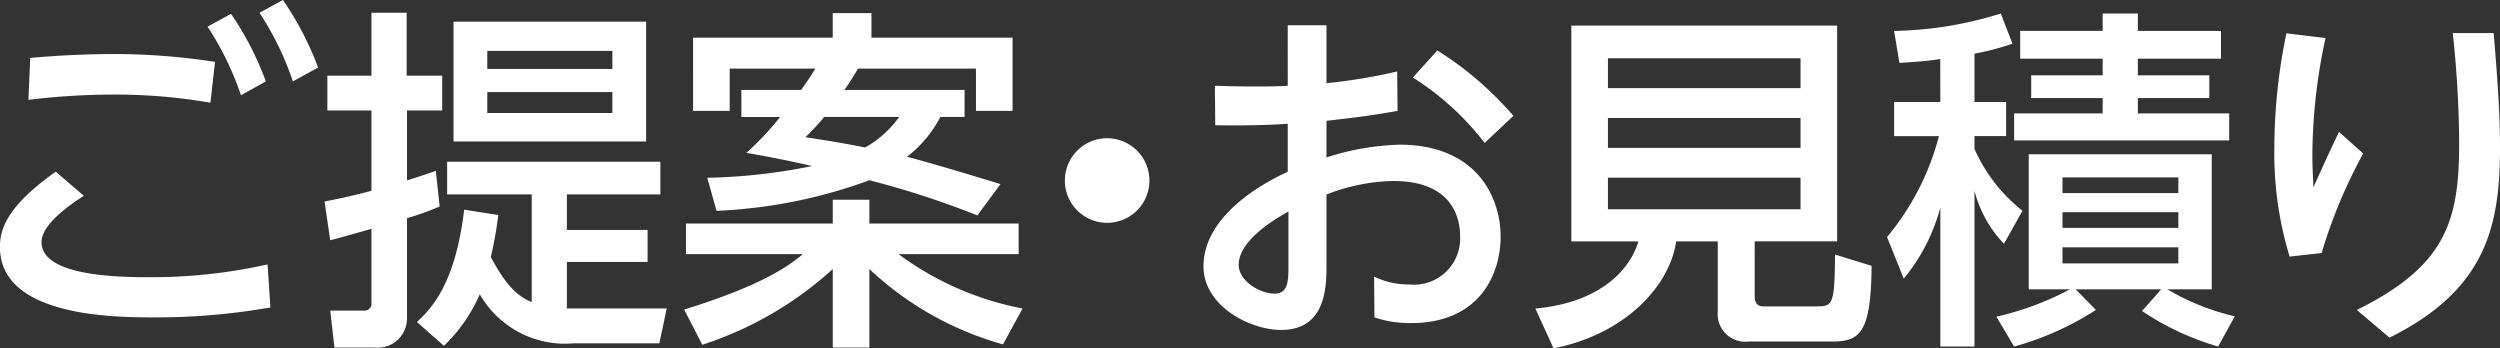 <svg xmlns="http://www.w3.org/2000/svg" width="159.333" height="22.199"><rect width="100%" height="100%" fill="#333333" stroke="none"/><path d="M5.346 12.481c-.612.385-2.7 1.744-2.7 2.945 0 2.084 4.442 2.242 6.843 2.242a34.058 34.058 0 007.564-.815l.181 2.741a41.965 41.965 0 01-7.52.634c-2.762 0-9.718-.136-9.718-4.485 0-1.087.385-2.56 3.558-4.8zm8.064-5.935a35.367 35.367 0 00-6.115-.519 44.438 44.438 0 00-5.482.338l.113-2.672a59.664 59.664 0 015.233-.249 42.084 42.084 0 016.546.5zM14.724.883a19.425 19.425 0 012.22 4.305l-1.586.883a19.084 19.084 0 00-2.129-4.373zM18.031 0a19.7 19.7 0 012.243 4.305l-1.609.883A18.674 18.674 0 0016.537.815zm9.991 13.16a17.245 17.245 0 01-2.084.747v6.388a1.866 1.866 0 01-2.061 1.857h-2.559l-.272-2.356h2.152a.443.443 0 00.476-.5v-4.712c-.566.159-2.22.634-2.628.725l-.362-2.469a39.087 39.087 0 002.99-.68V7.041h-2.809v-2.22h2.809V.81h2.243v4.011h2.265v2.218H25.94v4.462c.612-.2.927-.294 1.835-.611zm-1.45 7.362c1.042-.952 2.469-2.6 3.011-7.158l2.176.34a25.512 25.512 0 01-.477 2.673c.907 1.721 1.655 2.491 2.606 2.877V12.39h-5.391v-2.084h13.591v2.084h-5.959v2.265h5.144v2.039h-5.144v2.967h6.365l-.474 2.22h-5.461a6.257 6.257 0 01-5.98-3.126 10.2 10.2 0 01-2.286 3.285zM41.181 9.015H28.905V1.381h12.276zM39.029 3.24h-7.972v1.154h7.972zm0 2.626h-7.972v1.338h7.972zm4.576 13.864c4.961-1.54 6.637-2.764 7.566-3.534h-7.452v-1.948h9.355V12.73h2.333v1.518h9.514v1.948h-7.658a19.463 19.463 0 007.907 3.466l-1.246 2.286a20.458 20.458 0 01-8.517-4.8v5.006h-2.333v-5.006a22.767 22.767 0 01-8.313 4.825zm7.453-14c.544-.747.747-1.108.906-1.358h-5.459v2.694h-2.333V2.4h8.9V.838h2.469V2.4h8.993v4.666h-2.333V4.372h-7.522a15.22 15.22 0 01-.859 1.358h7.655v1.722h-1.539a7.762 7.762 0 01-2.129 2.539c1.471.384 4.121 1.176 5.957 1.743l-1.473 1.996a55.761 55.761 0 00-6.885-2.242 32.079 32.079 0 01-9.74 1.948l-.589-2.106a36.543 36.543 0 006.682-.748 71.641 71.641 0 00-4.191-.838 18.76 18.76 0 002.152-2.288h-2.469V5.73zm1.472 1.722a13.787 13.787 0 01-1.2 1.291c1.473.228 2.582.408 3.806.657a6.784 6.784 0 002.175-1.948zm20.727 4.032a2.695 2.695 0 11-2.694-2.673 2.7 2.7 0 012.694 2.673zm8.814-9.874h2.469v3.691a35.3 35.3 0 004.508-.747l.023 2.514c-2.084.363-2.651.408-4.531.634v2.333a16.5 16.5 0 014.666-.814c4.734 0 6.433 3.147 6.433 5.888 0 2.107-1.132 5.482-5.731 5.482a7.045 7.045 0 01-2.31-.363l-.022-2.6a4.98 4.98 0 002.218.5 2.943 2.943 0 003.264-3.058c0-1.426-.7-3.534-4.259-3.534a12.2 12.2 0 00-4.258.861v4.417c0 1.427 0 4.213-2.9 4.213-1.971 0-4.938-1.518-4.938-4.055 0-3.262 3.874-5.344 5.369-6.025V7.889c-.635.045-2.311.136-4.62.092l-.024-2.514c.793.021 1.382.045 2.56.045 1.291 0 1.767-.024 2.084-.045zm.045 11.868c-.634.362-3.171 1.767-3.171 3.4 0 1.019 1.336 1.835 2.288 1.835.883 0 .883-.838.883-1.835zm9.491-10.261a21.336 21.336 0 014.848 4.168L94.62 9.108a17.573 17.573 0 00-4.577-4.168zm20.225 15.652c0 .566.294.657.544.657h3.375c1.042 0 1.178-.045 1.2-3.306l2.333.723c-.045 4.213-.7 4.825-2.514 4.825h-5.323a1.76 1.76 0 01-1.969-1.9v-4.485h-2.651c-.385 2.741-3.128 5.89-7.815 6.818l-1.157-2.537c3.76-.34 5.912-2.152 6.571-4.281h-4.281V1.633h16.942v13.75h-5.255zm2.922-15.154h-12.276v1.9h12.276zm0 3.807h-12.276v1.9h12.276zm0 3.8h-12.276v2.016h12.276zm8.902-7.561c-.859.135-1.561.181-2.6.249l-.34-2.04a23.873 23.873 0 006.8-1.109l.746 1.924a17.03 17.03 0 01-2.422.636V6.5h2.016v2.174h-2.016v.816a10.363 10.363 0 003.058 3.941l-1.178 2.107a7.67 7.67 0 01-1.88-3.375v9.922h-2.176v-8.857a11.885 11.885 0 01-2.333 4.53l-1.063-2.65a16.592 16.592 0 003.307-6.433h-2.854V6.501h2.943zm3.579 16.421a18.789 18.789 0 004.691-1.744h-2.628V9.83h11.664v8.608h-2.831a15.121 15.121 0 004.3 1.721l-1.063 1.926a17.242 17.242 0 01-4.848-2.265l1.222-1.382h-5.457l1.293 1.314a18.731 18.731 0 01-5.212 2.333zM134.01.862h2.241v1.109h5.3v1.768h-5.3v1.063h4.555v1.45h-4.555v.974h5.823v1.721h-13.706V7.226h5.642v-.974h-4.555v-1.45h4.555V3.737h-5.257V1.969h5.257zm-2.561 10.443v1h7.385v-1zm0 2.218v1h7.385v-1zm0 2.242v1.021h7.385v-1.021zm16.764-13.34a35.762 35.762 0 00-.839 7.451c0 .838.047 1.5.069 2.063.7-1.564.906-2.016 1.63-3.534l1.542 1.38a32.075 32.075 0 00-2.65 6.342l-2.039.227a22.508 22.508 0 01-.974-6.93 35.828 35.828 0 01.77-7.3zm10.715-.317c.113 1.358.406 4.642.406 7.249 0 5.072-.883 9.1-7.044 12.163l-2.084-1.767c5.755-2.831 6.525-5.754 6.525-10.692a68.248 68.248 0 00-.409-6.953z" fill="#fff"/></svg>